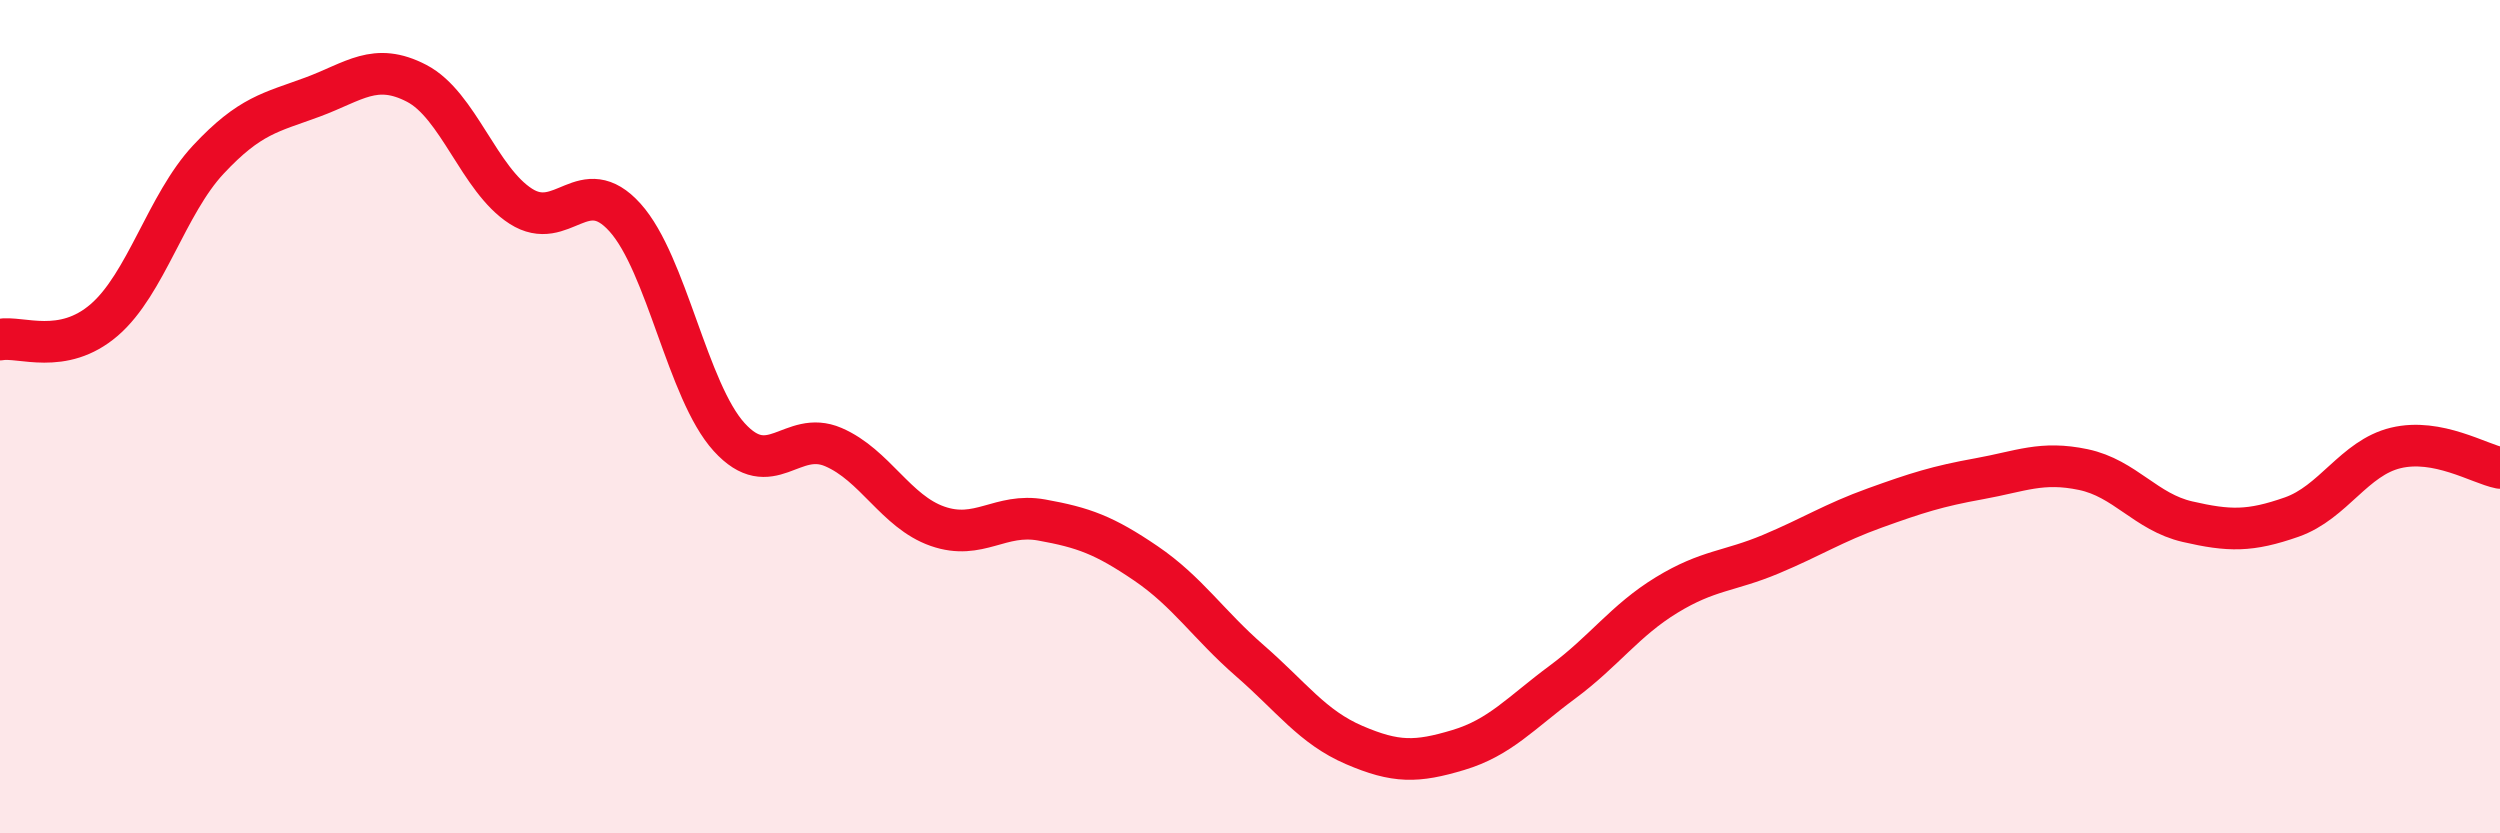 
    <svg width="60" height="20" viewBox="0 0 60 20" xmlns="http://www.w3.org/2000/svg">
      <path
        d="M 0,8.15 C 0.5,8.06 1.5,8.54 2.5,7.68 C 3.5,6.82 4,4.9 5,3.83 C 6,2.76 6.5,2.7 7.5,2.33 C 8.5,1.96 9,1.48 10,2 C 11,2.52 11.5,4.31 12.5,4.95 C 13.5,5.59 14,4.11 15,5.22 C 16,6.33 16.5,9.39 17.5,10.49 C 18.5,11.59 19,10.3 20,10.73 C 21,11.16 21.5,12.28 22.5,12.63 C 23.5,12.98 24,12.3 25,12.48 C 26,12.66 26.5,12.84 27.5,13.52 C 28.5,14.2 29,14.99 30,15.86 C 31,16.73 31.5,17.45 32.5,17.88 C 33.5,18.31 34,18.3 35,18 C 36,17.7 36.5,17.11 37.5,16.37 C 38.5,15.63 39,14.89 40,14.28 C 41,13.67 41.5,13.72 42.5,13.3 C 43.5,12.88 44,12.55 45,12.19 C 46,11.83 46.5,11.67 47.5,11.49 C 48.5,11.31 49,11.06 50,11.27 C 51,11.48 51.5,12.29 52.5,12.52 C 53.5,12.75 54,12.76 55,12.41 C 56,12.06 56.5,10.99 57.5,10.75 C 58.5,10.51 59.5,11.13 60,11.23L60 20L0 20Z"
        fill="#EB0A25"
        opacity="0.1"
        stroke-linecap="round"
        stroke-linejoin="round"
      />
      <path
        d="M 0,8.15 C 0.5,8.06 1.5,8.54 2.5,7.68 C 3.5,6.82 4,4.9 5,3.83 C 6,2.76 6.5,2.7 7.5,2.33 C 8.5,1.96 9,1.48 10,2 C 11,2.52 11.5,4.31 12.5,4.95 C 13.5,5.59 14,4.11 15,5.22 C 16,6.33 16.5,9.39 17.5,10.49 C 18.5,11.59 19,10.3 20,10.73 C 21,11.16 21.5,12.28 22.5,12.63 C 23.5,12.98 24,12.3 25,12.48 C 26,12.66 26.5,12.84 27.5,13.52 C 28.5,14.2 29,14.99 30,15.86 C 31,16.73 31.5,17.45 32.5,17.88 C 33.5,18.31 34,18.3 35,18 C 36,17.7 36.5,17.11 37.5,16.37 C 38.5,15.63 39,14.89 40,14.28 C 41,13.67 41.5,13.72 42.5,13.3 C 43.5,12.88 44,12.55 45,12.19 C 46,11.83 46.5,11.67 47.5,11.49 C 48.5,11.31 49,11.06 50,11.27 C 51,11.48 51.5,12.29 52.5,12.52 C 53.5,12.75 54,12.76 55,12.41 C 56,12.06 56.5,10.99 57.5,10.75 C 58.5,10.51 59.5,11.13 60,11.23"
        stroke="#EB0A25"
        stroke-width="1"
        fill="none"
        stroke-linecap="round"
        stroke-linejoin="round"
      />
    </svg>
  